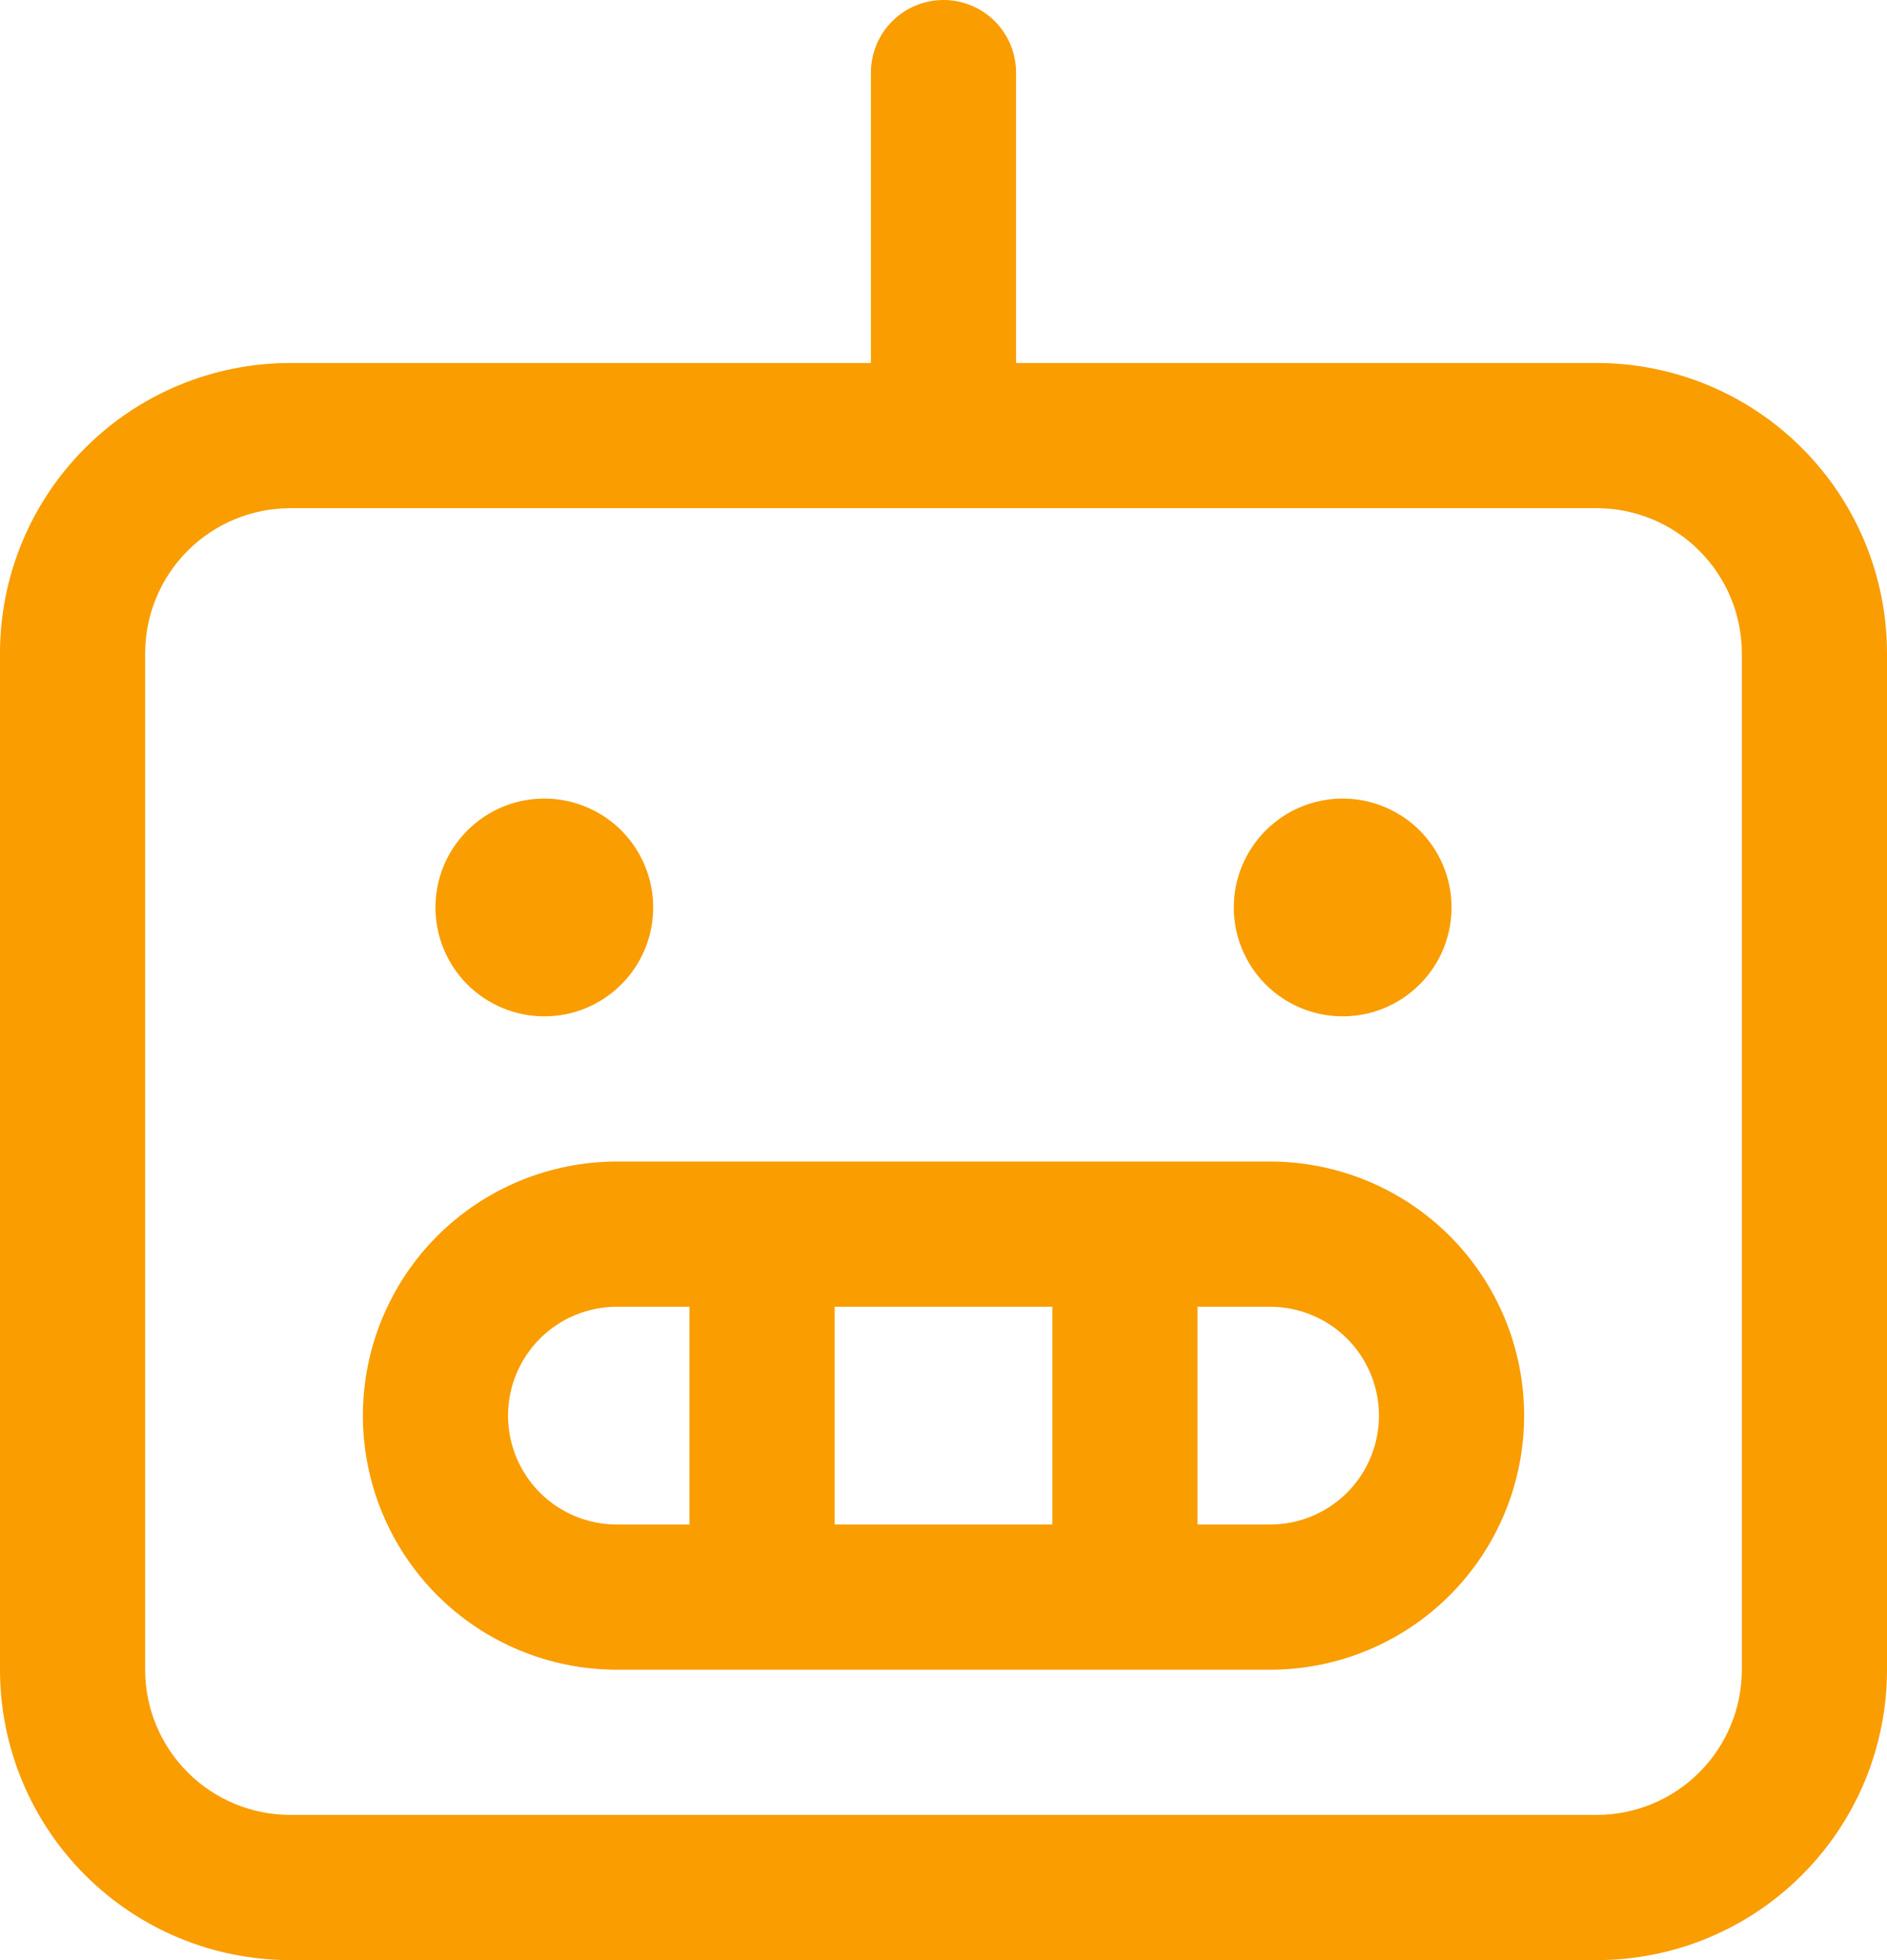 <svg width="26" height="27" viewBox="0 0 26 27" fill="none" xmlns="http://www.w3.org/2000/svg">
<path d="M22 5H14V1C14 0.735 13.895 0.48 13.707 0.293C13.52 0.105 13.265 0 13 0C12.735 0 12.48 0.105 12.293 0.293C12.105 0.48 12 0.735 12 1V5H4C2.939 5 1.922 5.421 1.172 6.172C0.421 6.922 0 7.939 0 9V23C0 24.061 0.421 25.078 1.172 25.828C1.922 26.579 2.939 27 4 27H22C23.061 27 24.078 26.579 24.828 25.828C25.579 25.078 26 24.061 26 23V9C26 7.939 25.579 6.922 24.828 6.172C24.078 5.421 23.061 5 22 5ZM24 23C24 23.53 23.789 24.039 23.414 24.414C23.039 24.789 22.53 25 22 25H4C3.47 25 2.961 24.789 2.586 24.414C2.211 24.039 2 23.53 2 23V9C2 8.47 2.211 7.961 2.586 7.586C2.961 7.211 3.47 7 4 7H22C22.53 7 23.039 7.211 23.414 7.586C23.789 7.961 24 8.47 24 9V23ZM17.5 16H8.5C7.572 16 6.681 16.369 6.025 17.025C5.369 17.681 5 18.572 5 19.5C5 20.428 5.369 21.319 6.025 21.975C6.681 22.631 7.572 23 8.5 23H17.5C18.428 23 19.319 22.631 19.975 21.975C20.631 21.319 21 20.428 21 19.5C21 18.572 20.631 17.681 19.975 17.025C19.319 16.369 18.428 16 17.5 16ZM14.5 18V21H11.5V18H14.5ZM7 19.5C7 19.102 7.158 18.721 7.439 18.439C7.721 18.158 8.102 18 8.5 18H9.5V21H8.5C8.102 21 7.721 20.842 7.439 20.561C7.158 20.279 7 19.898 7 19.5ZM17.5 21H16.5V18H17.5C17.898 18 18.279 18.158 18.561 18.439C18.842 18.721 19 19.102 19 19.5C19 19.898 18.842 20.279 18.561 20.561C18.279 20.842 17.898 21 17.5 21ZM6 12.5C6 12.203 6.088 11.913 6.253 11.667C6.418 11.42 6.652 11.228 6.926 11.114C7.2 11.001 7.502 10.971 7.793 11.029C8.084 11.087 8.351 11.23 8.561 11.439C8.77 11.649 8.913 11.916 8.971 12.207C9.029 12.498 8.999 12.8 8.886 13.074C8.772 13.348 8.58 13.582 8.333 13.747C8.087 13.912 7.797 14 7.5 14C7.102 14 6.721 13.842 6.439 13.561C6.158 13.279 6 12.898 6 12.5ZM17 12.5C17 12.203 17.088 11.913 17.253 11.667C17.418 11.42 17.652 11.228 17.926 11.114C18.2 11.001 18.502 10.971 18.793 11.029C19.084 11.087 19.351 11.23 19.561 11.439C19.77 11.649 19.913 11.916 19.971 12.207C20.029 12.498 19.999 12.8 19.886 13.074C19.772 13.348 19.58 13.582 19.333 13.747C19.087 13.912 18.797 14 18.5 14C18.102 14 17.721 13.842 17.439 13.561C17.158 13.279 17 12.898 17 12.5Z" fill="#F99D00"/>
</svg>
